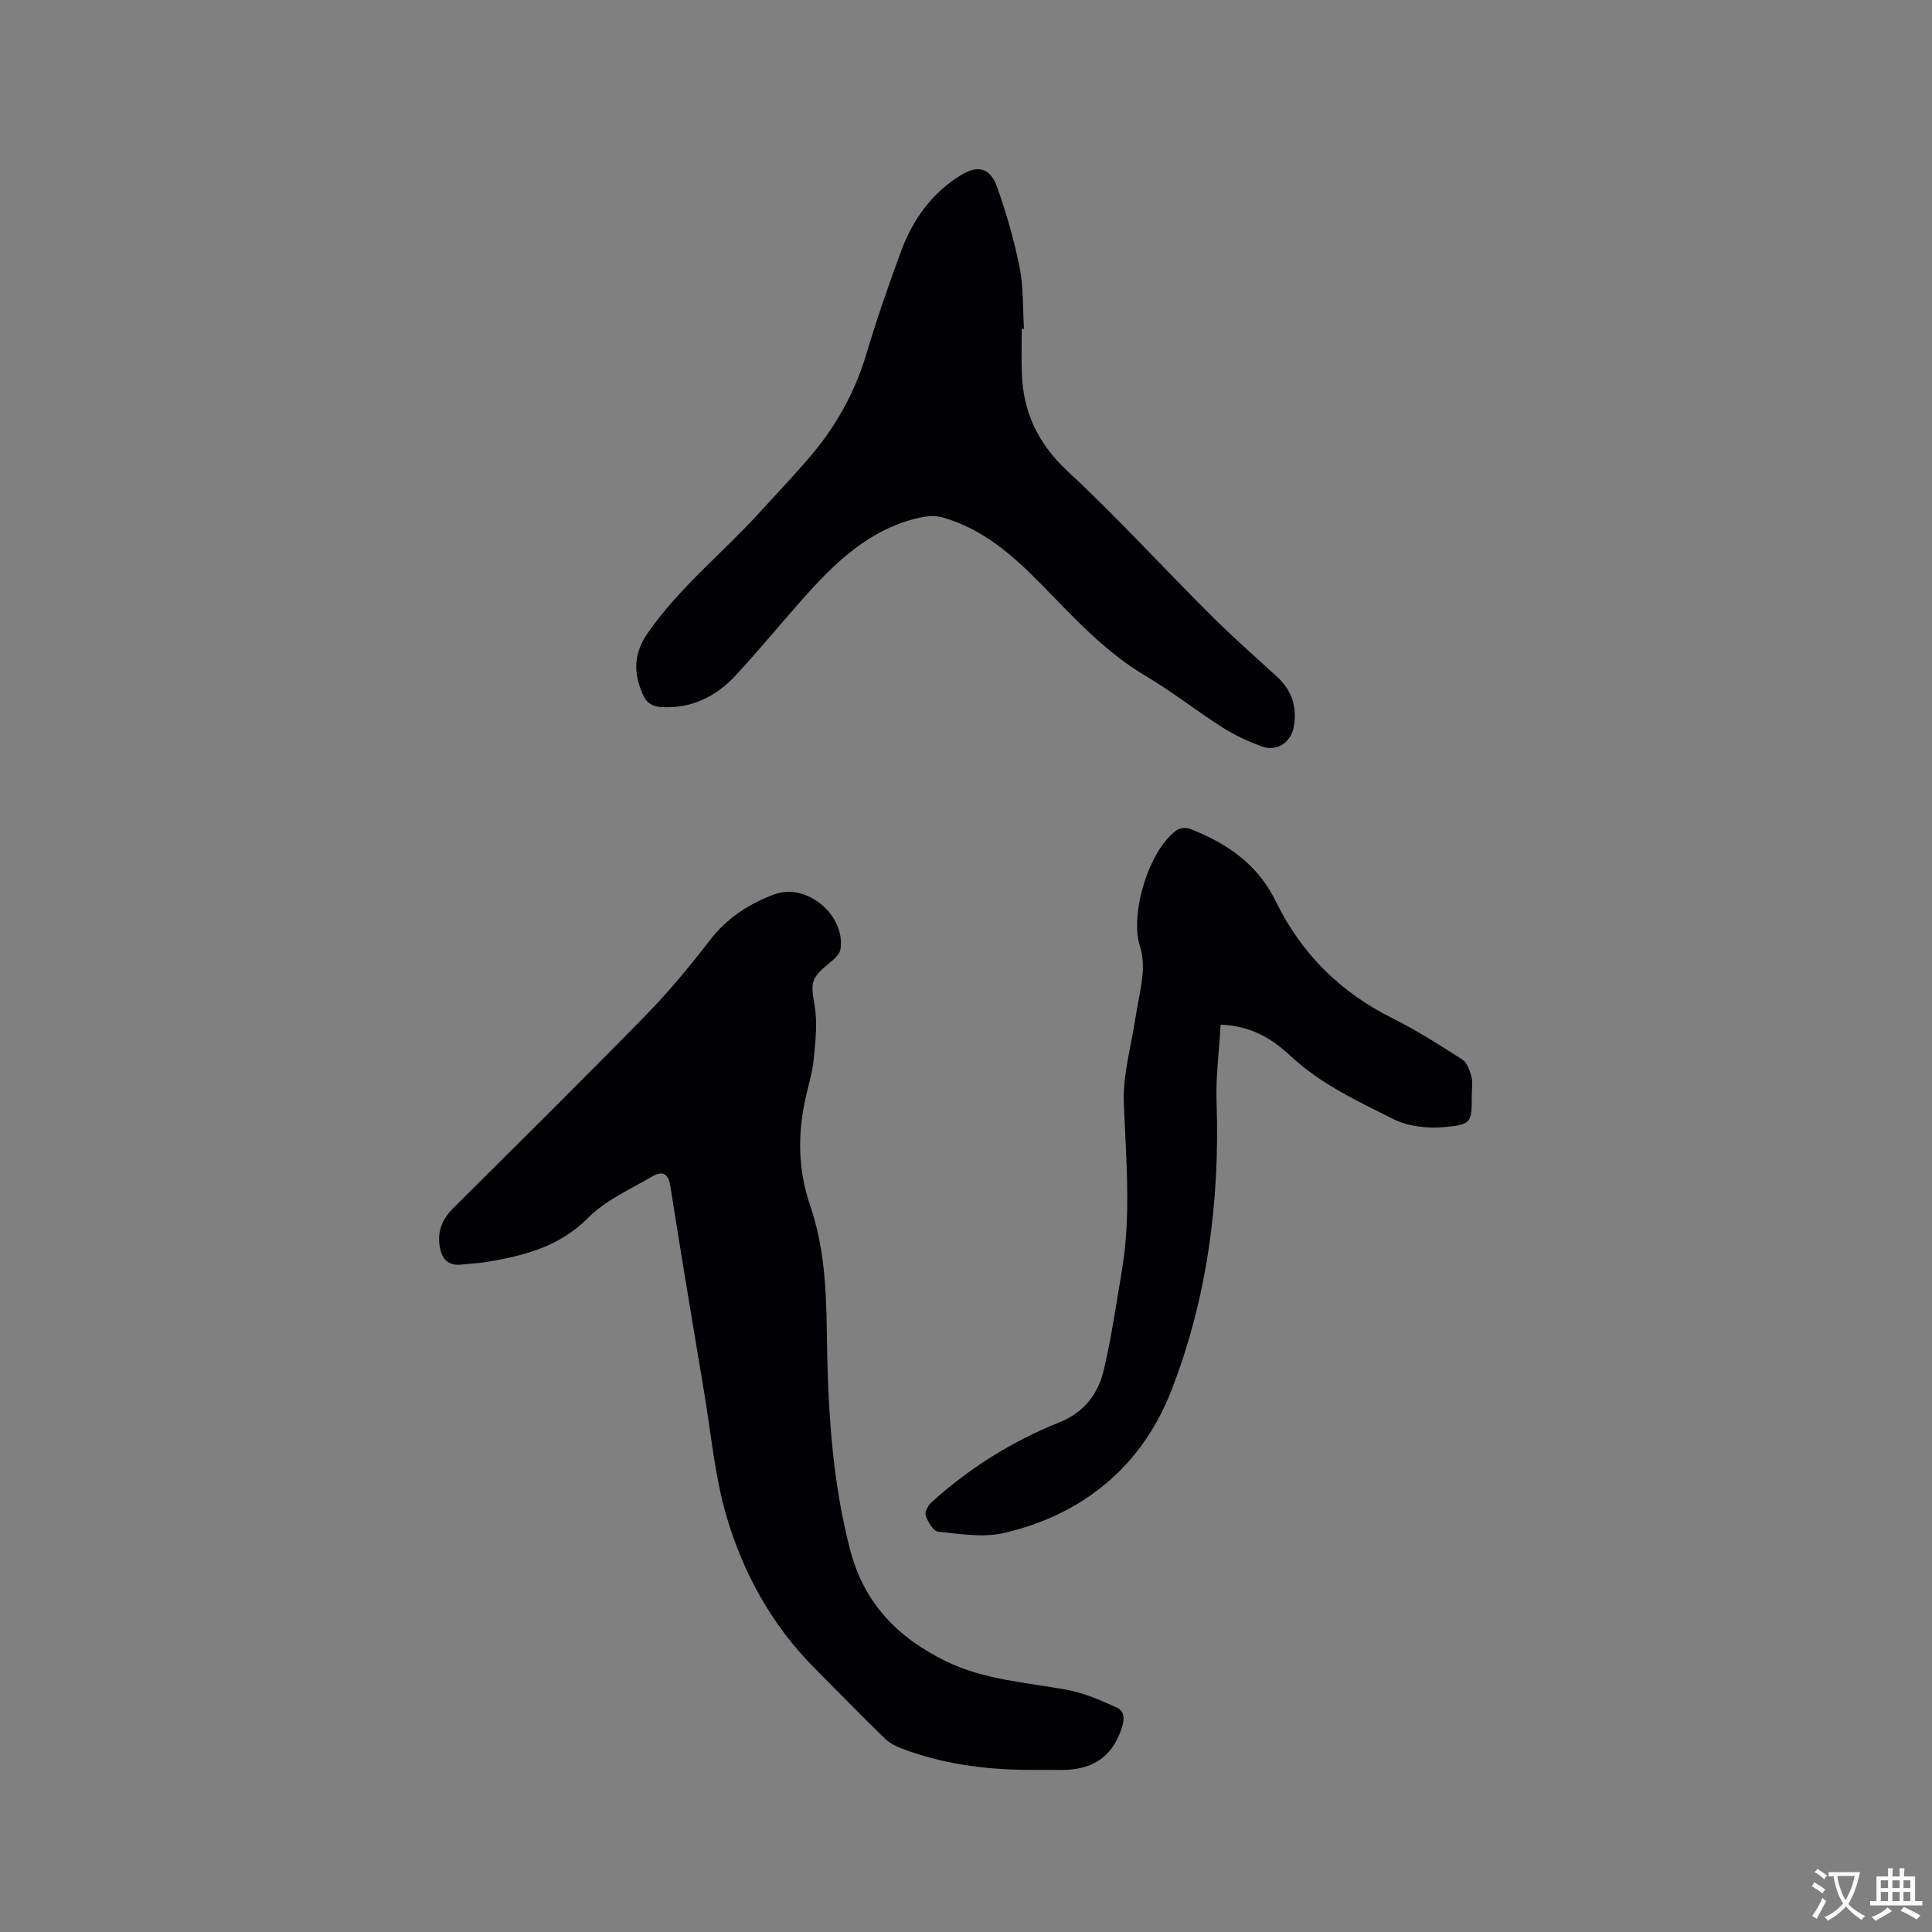 <svg enable-background="new 0 0 400 400" viewBox="0 0 400 400" xmlns="http://www.w3.org/2000/svg"><rect x="0" y="0" width="400" height="400" fill="#808080" stroke="none"/><g fill="#010105"><path d="m212.79 366.44c-9.34-.08-17.9-1.33-26.12-4.43-1.24-.47-2.52-1.14-3.46-2.05-4.85-4.74-9.59-9.6-14.38-14.4-8.98-8.98-14.99-19.84-18.48-31.84-2.35-8.08-3.09-16.64-4.49-24.99-2.41-14.42-4.82-28.83-7.09-43.27-.43-2.75-1.88-2.98-3.69-1.91-4.56 2.67-9.66 4.91-13.29 8.56-5.99 6.05-13.32 7.87-21.1 9.18-1.67.28-3.38.3-5.06.52-3.05.4-4.25-1.41-4.63-3.97-.44-3.03.64-5.53 2.84-7.71 13.31-13.24 26.66-26.43 39.78-39.85 4.8-4.91 9.21-10.23 13.4-15.67 3.53-4.58 8.12-7.52 13.29-9.44 6.73-2.49 14.79 4.34 13.7 11.38-.16 1.04-1.34 2.06-2.26 2.81-3.98 3.26-3.91 4.06-3.08 8.94.6 3.56.15 7.34-.2 10.99-.26 2.72-1.1 5.39-1.69 8.08-1.66 7.49-1.57 14.88.95 22.22 2.89 8.42 3.34 17.16 3.45 26 .2 15.26.95 30.47 4.86 45.39 2.89 11.04 9.92 18.14 19.82 22.97 7.88 3.84 16.5 4.36 24.93 5.89 3.55.64 7 2.13 10.32 3.64 1.81.82 1.77 2.45 1.05 4.55-2.07 6.03-6.29 8.41-12.3 8.42-2.58-.01-5.12-.01-7.07-.01z"/><path d="m211.54 68.1c0 3.07-.09 6.14.02 9.21.28 8.09 3.37 14.56 9.49 20.26 10.24 9.52 19.69 19.88 29.6 29.76 4.42 4.41 9.12 8.55 13.73 12.77 3.08 2.82 4.21 6.26 3.49 10.33-.59 3.37-3.58 5.29-6.8 4.06-2.75-1.05-5.48-2.29-7.96-3.87-5.36-3.42-10.37-7.39-15.83-10.62-8.45-4.99-14.92-12.1-21.65-18.98-5.89-6.02-12.18-11.56-20.53-13.91-1.5-.42-3.3-.26-4.85.1-10.36 2.37-17.51 9.4-24.23 16.99-4.57 5.16-8.95 10.48-13.62 15.54-4.12 4.47-9.21 7.03-15.52 6.65-1.93-.12-3.06-.93-3.82-2.68-1.95-4.48-1.91-8.4 1.12-12.75 6.56-9.42 15.5-16.51 23.11-24.89 3.42-3.76 6.94-7.45 10.25-11.3 5.44-6.34 9.45-13.46 11.85-21.54 2.11-7.09 4.55-14.1 7.1-21.05 2.43-6.62 6.37-12.19 12.51-15.95 3.44-2.1 6-1.52 7.42 2.45 1.95 5.45 3.56 11.08 4.69 16.76.82 4.11.63 8.42.89 12.64-.15 0-.31.01-.46.02z"/><path d="m252.72 212.14c-.31 5.5-1.02 10.75-.84 15.98.7 20.58-1.95 40.79-9.4 59.87-6.05 15.49-18.21 25.64-34.71 29.42-4.28.98-9.04.16-13.54-.29-1-.1-2.09-2.01-2.57-3.3-.26-.68.45-2.09 1.13-2.72 7.84-7.11 16.71-12.68 26.5-16.6 5.21-2.09 8.06-5.9 9.24-10.88 1.58-6.67 2.54-13.5 3.7-20.27 1.99-11.6.91-23.21.45-34.87-.23-5.82 1.48-11.72 2.37-17.57.46-3.04 1.22-6.04 1.5-9.09.18-1.93.06-4.03-.53-5.86-2.15-6.7 1.81-19.9 7.53-24.03.68-.49 1.99-.65 2.77-.35 7.69 2.99 14.06 7.3 17.9 15.18 5.2 10.66 13.3 18.7 24.06 24.05 5.01 2.49 9.76 5.53 14.47 8.55 1 .64 1.55 2.26 1.89 3.54.31 1.19.07 2.53.07 3.8 0 5.67.04 6.12-5.55 6.64-3.51.33-7.58-.09-10.67-1.64-7.43-3.72-15.04-7.24-21.29-13.07-3.7-3.45-8.04-6.25-14.48-6.49z"/></g><path d="m377.9 391.2c-.2.3-.4.5-.6.8-.7-.6-1.4-1-2.2-1.5.2-.3.4-.5.5-.8.6.4 1.4.8 2.3 1.5zm-1.8 6.1c-.2-.2-.5-.4-.9-.6.4-.6.8-1.2 1.2-1.9s.7-1.3.9-1.9c.3.3.5.5.8.7-.7 1.3-1.4 2.6-2 3.7zm2.2-9c-.3.3-.5.5-.6.8-.6-.6-1.3-1.1-2-1.5.3-.3.5-.5.6-.7.6.5 1.3.9 2 1.4zm.3.2v-.9h2 4.5c-.3 1.3-.6 2.5-1 3.6s-.9 2.1-1.4 3c.4.5 1 1 1.6 1.4s1.2.8 1.9 1.1c-.3.2-.5.4-.8.8-.4-.3-1-.7-1.6-1.2s-1.2-1.1-1.6-1.6c-.5.6-1.1 1.1-1.7 1.6s-1.4.9-2.1 1.4c-.1-.3-.3-.5-.7-.8.6-.2 1.2-.5 1.9-1s1.4-1.1 2-1.8c-.5-.8-.9-1.6-1.2-2.5s-.6-2-.8-3.2c-.4.1-.7.1-1 .1zm2.5 2.7c.3 1 .7 1.7 1 2.2.3-.5.6-1.1 1-2s.6-1.9.9-3h-3.2-.4c.1.9.3 1.8.7 2.8z" fill="#fafbfa"/><path d="m396.5 388.5v1.5 3.6h1.5v.9c-.4 0-1 0-1.7 0h-7.9c-.5 0-.9 0-1.2 0v-.9h1.3v-3.5c0-.7 0-1.2 0-1.6h2.4c0-.8 0-1.4 0-1.7h1c0 .3-.1.8-.1 1.7h1.5c0-.8 0-1.4 0-1.7h1c0 .3-.1.9-.1 1.7zm-8.2 9.2c-.2-.3-.5-.5-.8-.8.8-.3 1.4-.6 1.9-.9s1-.7 1.4-1.1c.3.3.6.5.9.8-1.6 1-2.8 1.6-3.4 2zm2.6-6.8v-1.6h-1.5v1.6zm0 2.7v-1.9h-1.5v1.9zm2.4-2.7v-1.6h-1.5v1.6zm0 2.7v-1.9h-1.5v1.9zm.2 2 .7-.8c.4.2.9.5 1.6.8s1.3.7 1.8 1c-.3.3-.5.5-.8.8-.4-.3-1.5-1-3.3-1.8zm2-4.7v-1.6h-1.4v1.6zm0 2.7v-1.9h-1.4v1.9z" fill="#fafbfa"/></svg>